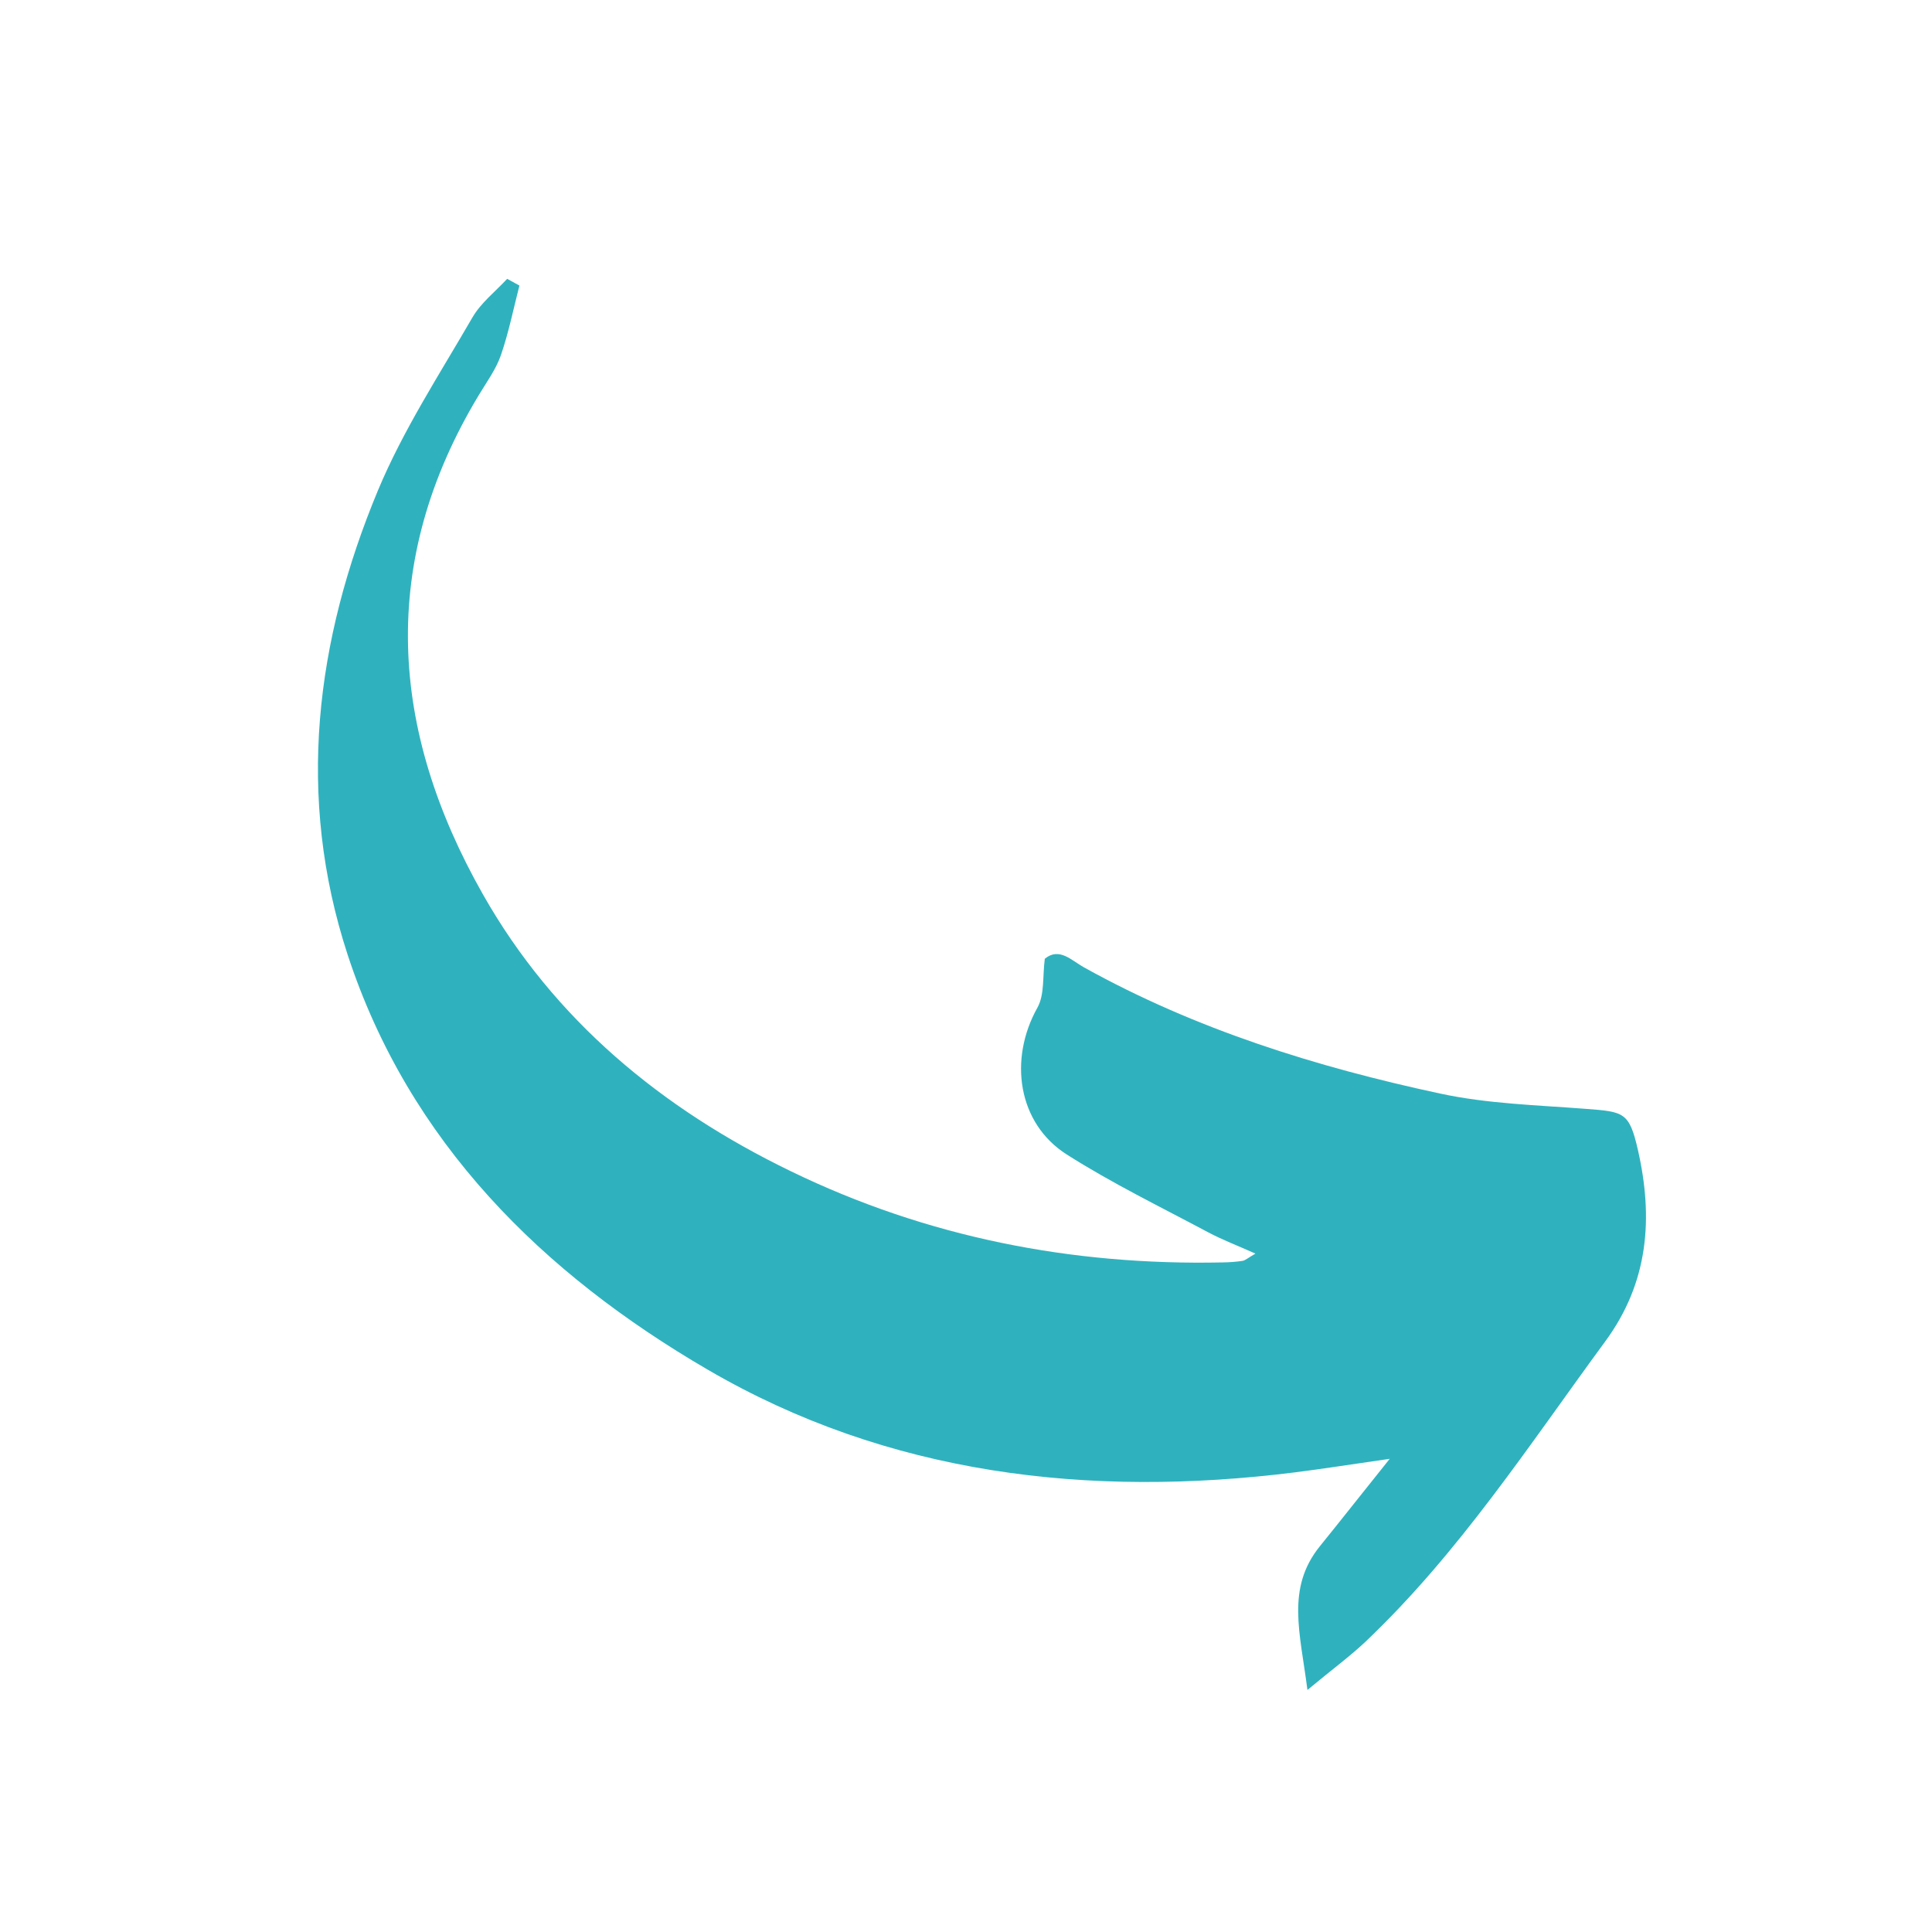 <svg xmlns="http://www.w3.org/2000/svg" xmlns:xlink="http://www.w3.org/1999/xlink" width="500" zoomAndPan="magnify" viewBox="0 0 375 375" height="500" preserveAspectRatio="xMidYMid meet" version="1.2"><defs><clipPath id="bc5d29c39c"><path d="M 61 54 L 320 54 L 320 329 L 61 329 Z M 61 54 "/></clipPath><clipPath id="10ce6aa014"><path d="M 124.609 369.188 L 32.152 74.344 L 250.422 5.902 L 342.879 300.746 Z M 124.609 369.188 "/></clipPath><clipPath id="e224b8524c"><path d="M 124.609 369.188 L 32.152 74.344 L 250.422 5.902 L 342.879 300.746 Z M 124.609 369.188 "/></clipPath></defs><g id="e3282d7c07"><g clip-rule="nonzero" clip-path="url(#bc5d29c39c)"><g clip-rule="nonzero" clip-path="url(#10ce6aa014)"><g clip-rule="nonzero" clip-path="url(#e224b8524c)"><path style=" stroke:none;fill-rule:nonzero;fill:#2fb2be;fill-opacity:1;" d="M 243.68 243.324 C 240.254 241.793 237.297 240.668 234.523 239.199 C 225.297 234.277 215.863 229.688 207.055 224.086 C 197.559 218.039 195.723 205.648 201.375 195.562 C 202.77 193.047 202.348 189.523 202.797 186.094 C 205.602 183.793 207.977 186.418 210.363 187.746 C 232.059 199.805 255.5 207.105 279.555 212.266 C 288.754 214.25 298.355 214.5 307.789 215.227 C 315.199 215.793 316.238 215.836 317.918 223.203 C 320.906 236.336 320.047 248.867 311.559 260.391 C 296.832 280.449 283.242 301.363 265.062 318.637 C 262.098 321.434 258.785 323.867 253.773 328.02 C 252.367 316.91 249.586 308.289 256.199 300.109 C 260.258 295.102 264.223 290.043 269.746 283.156 C 262.016 284.266 256.707 285.113 251.391 285.781 C 211.324 290.797 172.34 286.266 137.309 265.816 C 105.41 247.227 79.414 221.785 67.461 185.262 C 57.441 154.574 61.223 124.348 73.375 95.152 C 78.258 83.469 85.312 72.652 91.691 61.629 C 93.348 58.77 96.141 56.605 98.441 54.121 C 99.234 54.559 100.027 54.992 100.82 55.426 C 99.66 59.945 98.738 64.551 97.223 68.945 C 96.27 71.691 94.461 74.152 92.941 76.68 C 73.363 109.125 75.613 141.641 93.738 173.602 C 107.574 198.012 128.465 215.215 153.492 227.332 C 179.895 240.152 207.98 245.652 237.301 245.035 C 238.609 245.02 239.922 244.922 241.203 244.73 C 241.77 244.609 242.277 244.133 243.68 243.324 Z M 243.68 243.324 "/></g></g></g></g></svg>